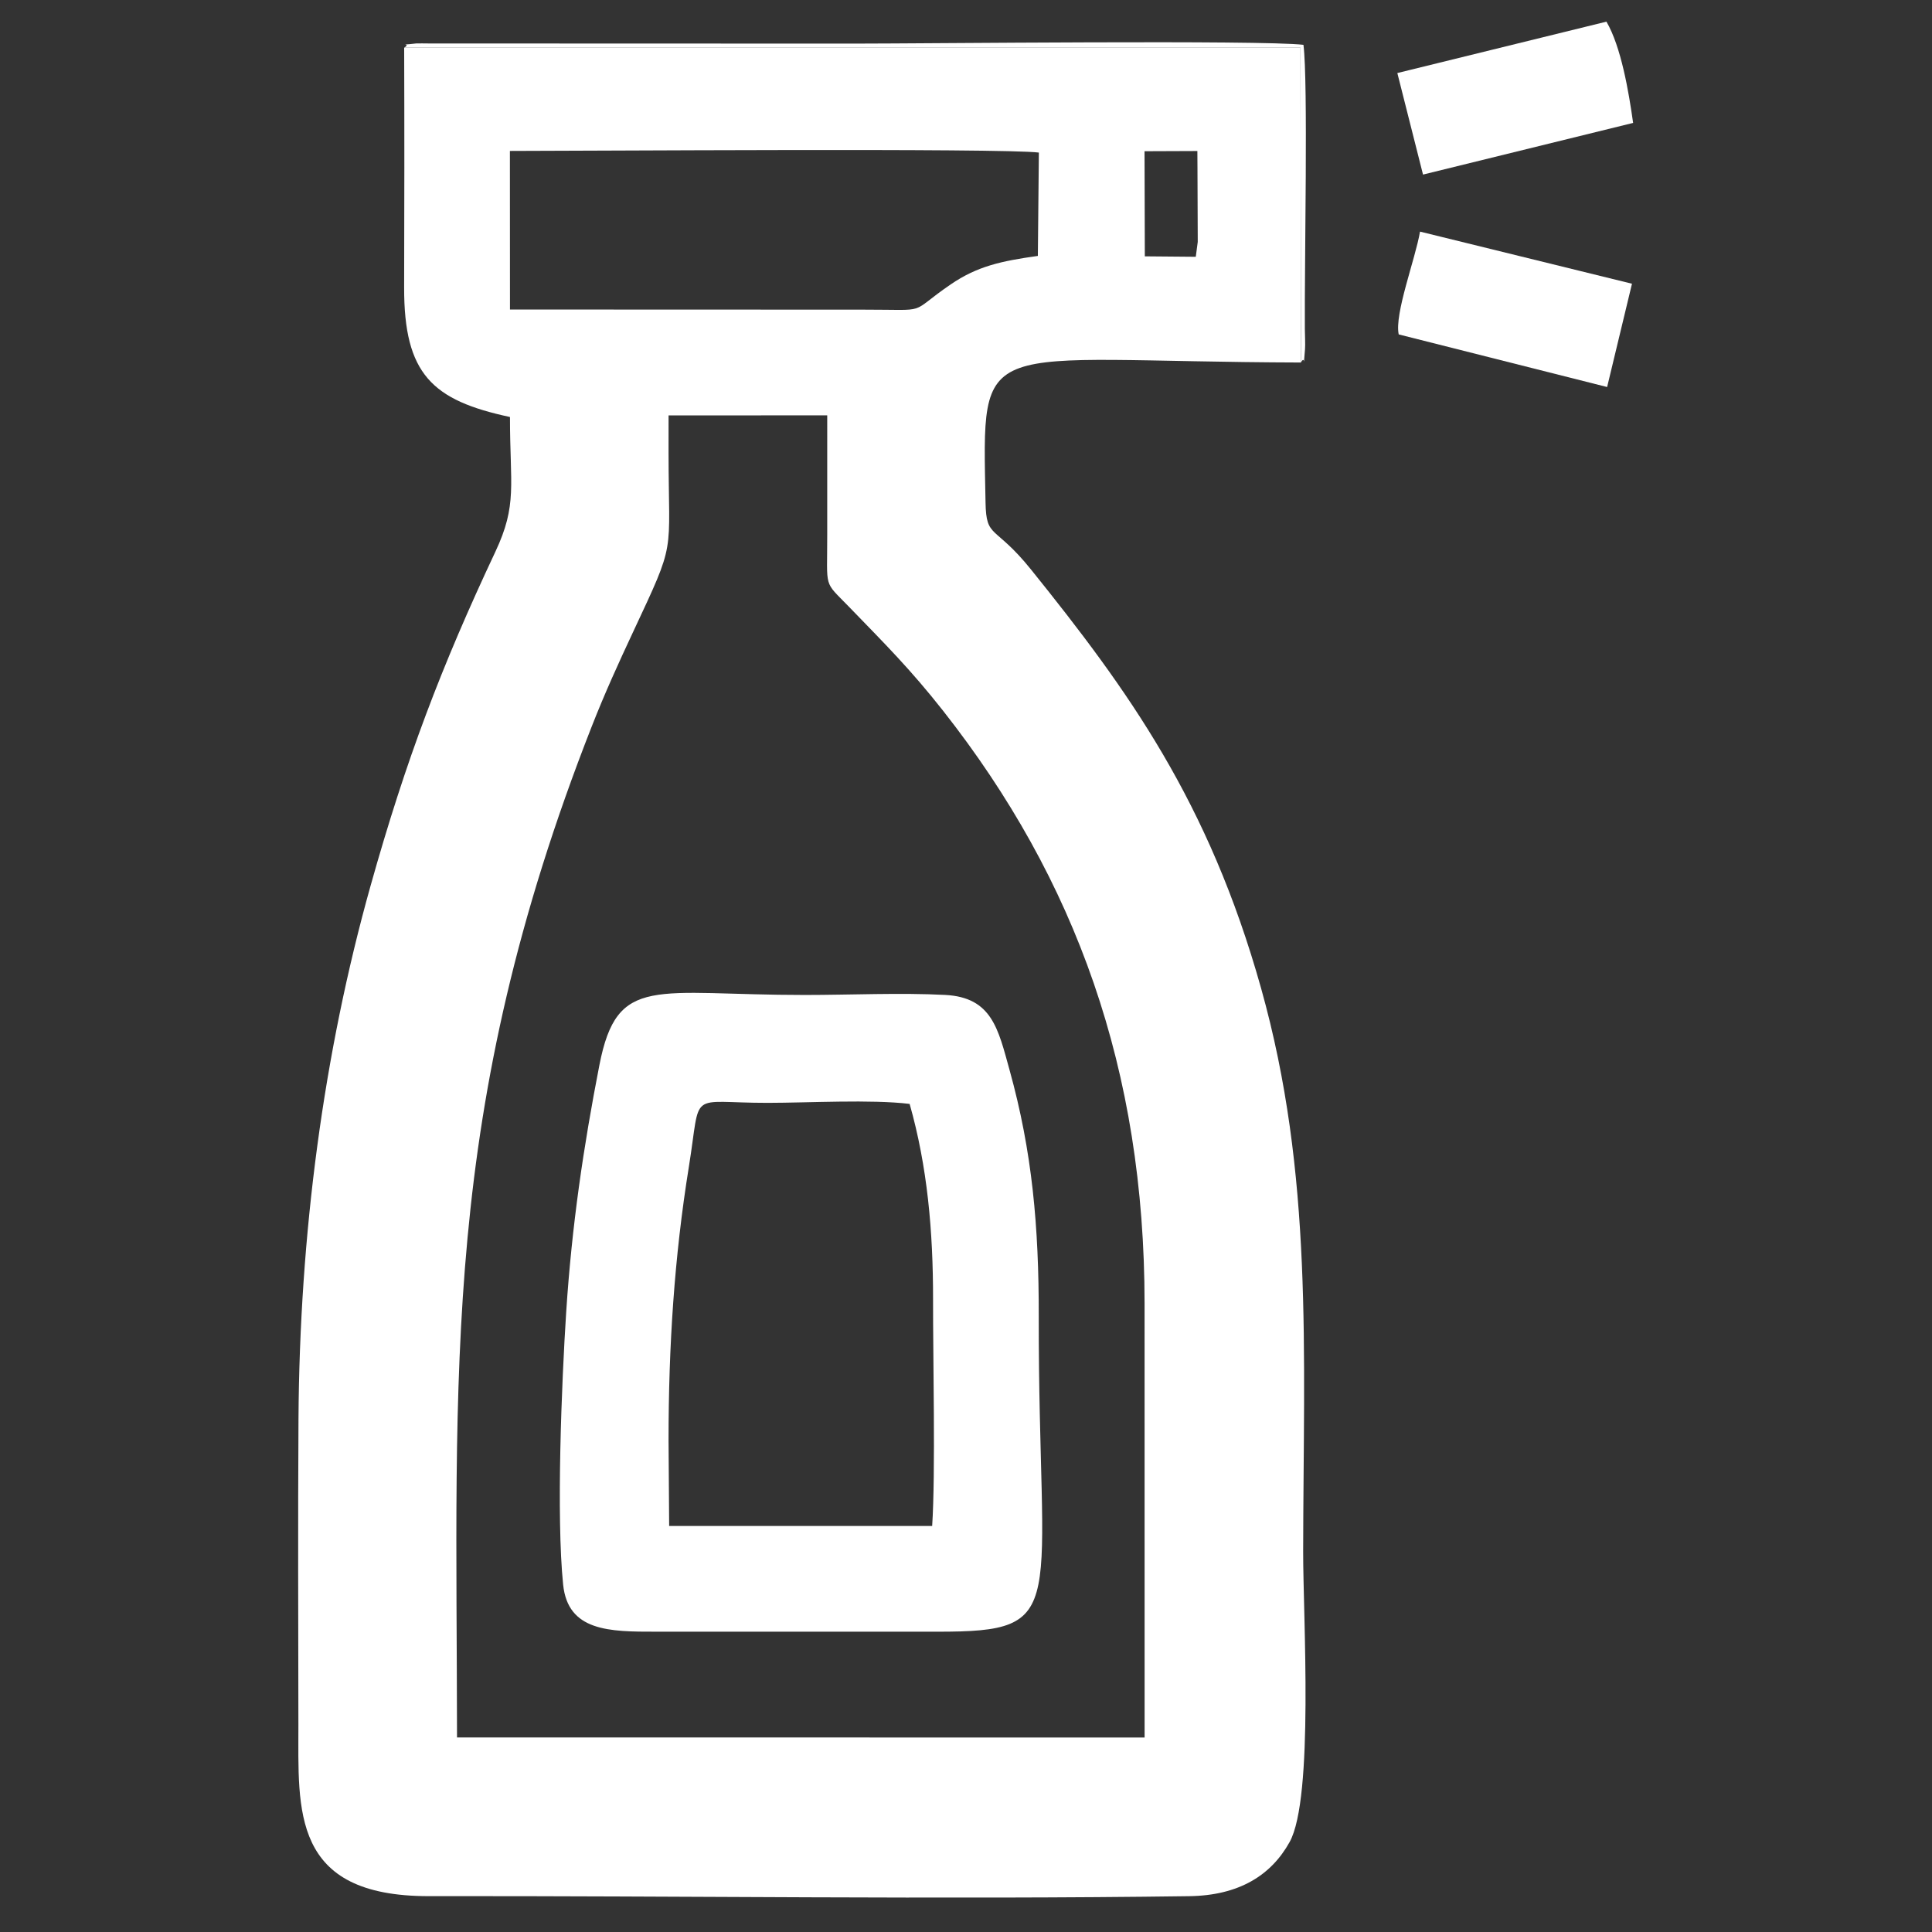 <?xml version="1.0" encoding="UTF-8"?> <svg xmlns="http://www.w3.org/2000/svg" xmlns:xlink="http://www.w3.org/1999/xlink" xmlns:xodm="http://www.corel.com/coreldraw/odm/2003" xml:space="preserve" width="210mm" height="210mm" version="1.1" style="shape-rendering:geometricPrecision; text-rendering:geometricPrecision; image-rendering:optimizeQuality; fill-rule:evenodd; clip-rule:evenodd" viewBox="0 0 21000 21000"><rect x="0" y="0" width="21000" height="21000" fill="#333333" stroke="none"/> <defs> <style type="text/css"> .fil0 {fill:white} </style> </defs> <g id="Слой_x0020_1">  <g id="_1847409535760"> <path class="fil0" d="M7267.09 4515.24l1724.56 -0.38 -0.07 1302.49c1.08,596.94 -43.91,488.59 236.82,778.6 386.03,398.77 665.13,675.43 1023.92,1131.52 1443.85,1835.39 2188.19,3904.61 2188.68,6442.72l0.36 4715.72 -7473.72 -0.42c-3.73,-4014.91 -179.92,-6797.02 1462.89,-10985.48 143.59,-366.1 289.65,-686.21 451.09,-1031.2 474.08,-1013.13 385.95,-803.92 385.3,-1949.62l0.17 -403.95zm5173.52 -2871.54l574.28 -2.24 1.08 179.11 3.04 808.72 -21.4 161.91 -553.86 -4.87 -3.14 -1142.63zm-6898.21 -3.09c736.92,0.35 5353.81,-32.44 5749.63,17.81l-10.98 1123.27c-398.75,55.83 -658.12,111.99 -946.51,309.1 -480.63,328.51 -204.09,274.34 -956.62,274.94l-3834.78 -1.35 -0.74 -1723.77zm8597.92 2299.74l-4.38 -3421.56 -9742.83 -0.11c3,867.74 2.15,1736.65 -0.33,2604.41 -2.73,946.02 307.65,1229.08 1150.33,1409.6 0,748.45 82.59,951.8 -159.72,1466.81 -586.06,1245.63 -970.9,2257.72 -1355.41,3628.26 -511.94,1824.77 -771.59,3785.91 -783.58,5799.83 -6.59,1106.79 -2.49,2216.22 -0.97,3323.18 1.28,920.18 -83.83,1861.84 1419.18,1859.55 2707.21,-4.11 5578.94,37.3 8263.72,0.31 542.7,-7.49 891.13,-227.87 1091.27,-588.6 265.74,-479 146.01,-2459.4 147.15,-3157.39 3.64,-2197.37 111.21,-4096.93 -457.7,-6124.02 -569.79,-2030.3 -1445.05,-3238.84 -2500.56,-4550.42 -396.88,-493.16 -486.62,-328.78 -494.17,-728.62 -35.17,-1860.61 -117.09,-1531.52 3428,-1521.23z"></path> <path class="fil0" d="M7266.82 15652.13c0.27,-1023.21 62.91,-1991.26 220.81,-2969.11 137.43,-851.06 -21.35,-694.86 857.41,-695.42 447.33,-0.29 1122.67,-39.31 1542.28,11.43 193.18,679.88 255.44,1383.37 254.62,2126.25 -1.53,609.03 27.98,1897.84 -9.77,2461.37l-2858.72 -0.16 -6.63 -934.36zm-1145.79 1571.77c51.94,507.08 499.81,512.86 1011.51,511.85l3053.72 0.1c1466.82,1.61 1099.99,-227.62 1104.47,-3430.94 1.36,-972.63 -69.82,-1782.24 -317.12,-2673.81 -123.76,-446.16 -191.06,-789.59 -698.76,-816.56 -478.53,-25.43 -1038.1,0.27 -1525.64,0.36 -1634.05,0.28 -2040.37,-229.78 -2233.85,761.32 -173.24,887.41 -299.98,1746.8 -360.93,2683.65 -49.9,767.04 -108.76,2228.27 -33.4,2964.03z"></path> <path class="fil0" d="M15203.39 3634.89l2265.35 571.89 270.21 -1122.8 -2303.83 -566.45c-50.51,296.58 -279.74,893.49 -231.73,1117.36z"></path> <path class="fil0" d="M15188.49 793.99l279.1 1103.58 2283.72 -561.57c-47.88,-340.87 -130.81,-828.39 -290,-1100.63l-2272.82 558.62z"></path> <path class="fil0" d="M14140.32 3940.35c53.51,-96.73 20.82,110.26 44.33,-141.54 4.79,-51.34 -1.13,-168.63 -1.54,-226.71 -4.86,-701.44 36.44,-2685.63 -15.15,-3084.86 -454.74,-54.01 -4098.19,-13.29 -4879.86,-13.29l-4627.15 -1.49c-18.15,-0.07 -124.68,-1.62 -135.02,-0.42 -237.65,27.59 -41.1,-11.6 -132.82,46.64l9742.83 0.11 4.38 3421.56z"></path> </g> </g> </svg> 